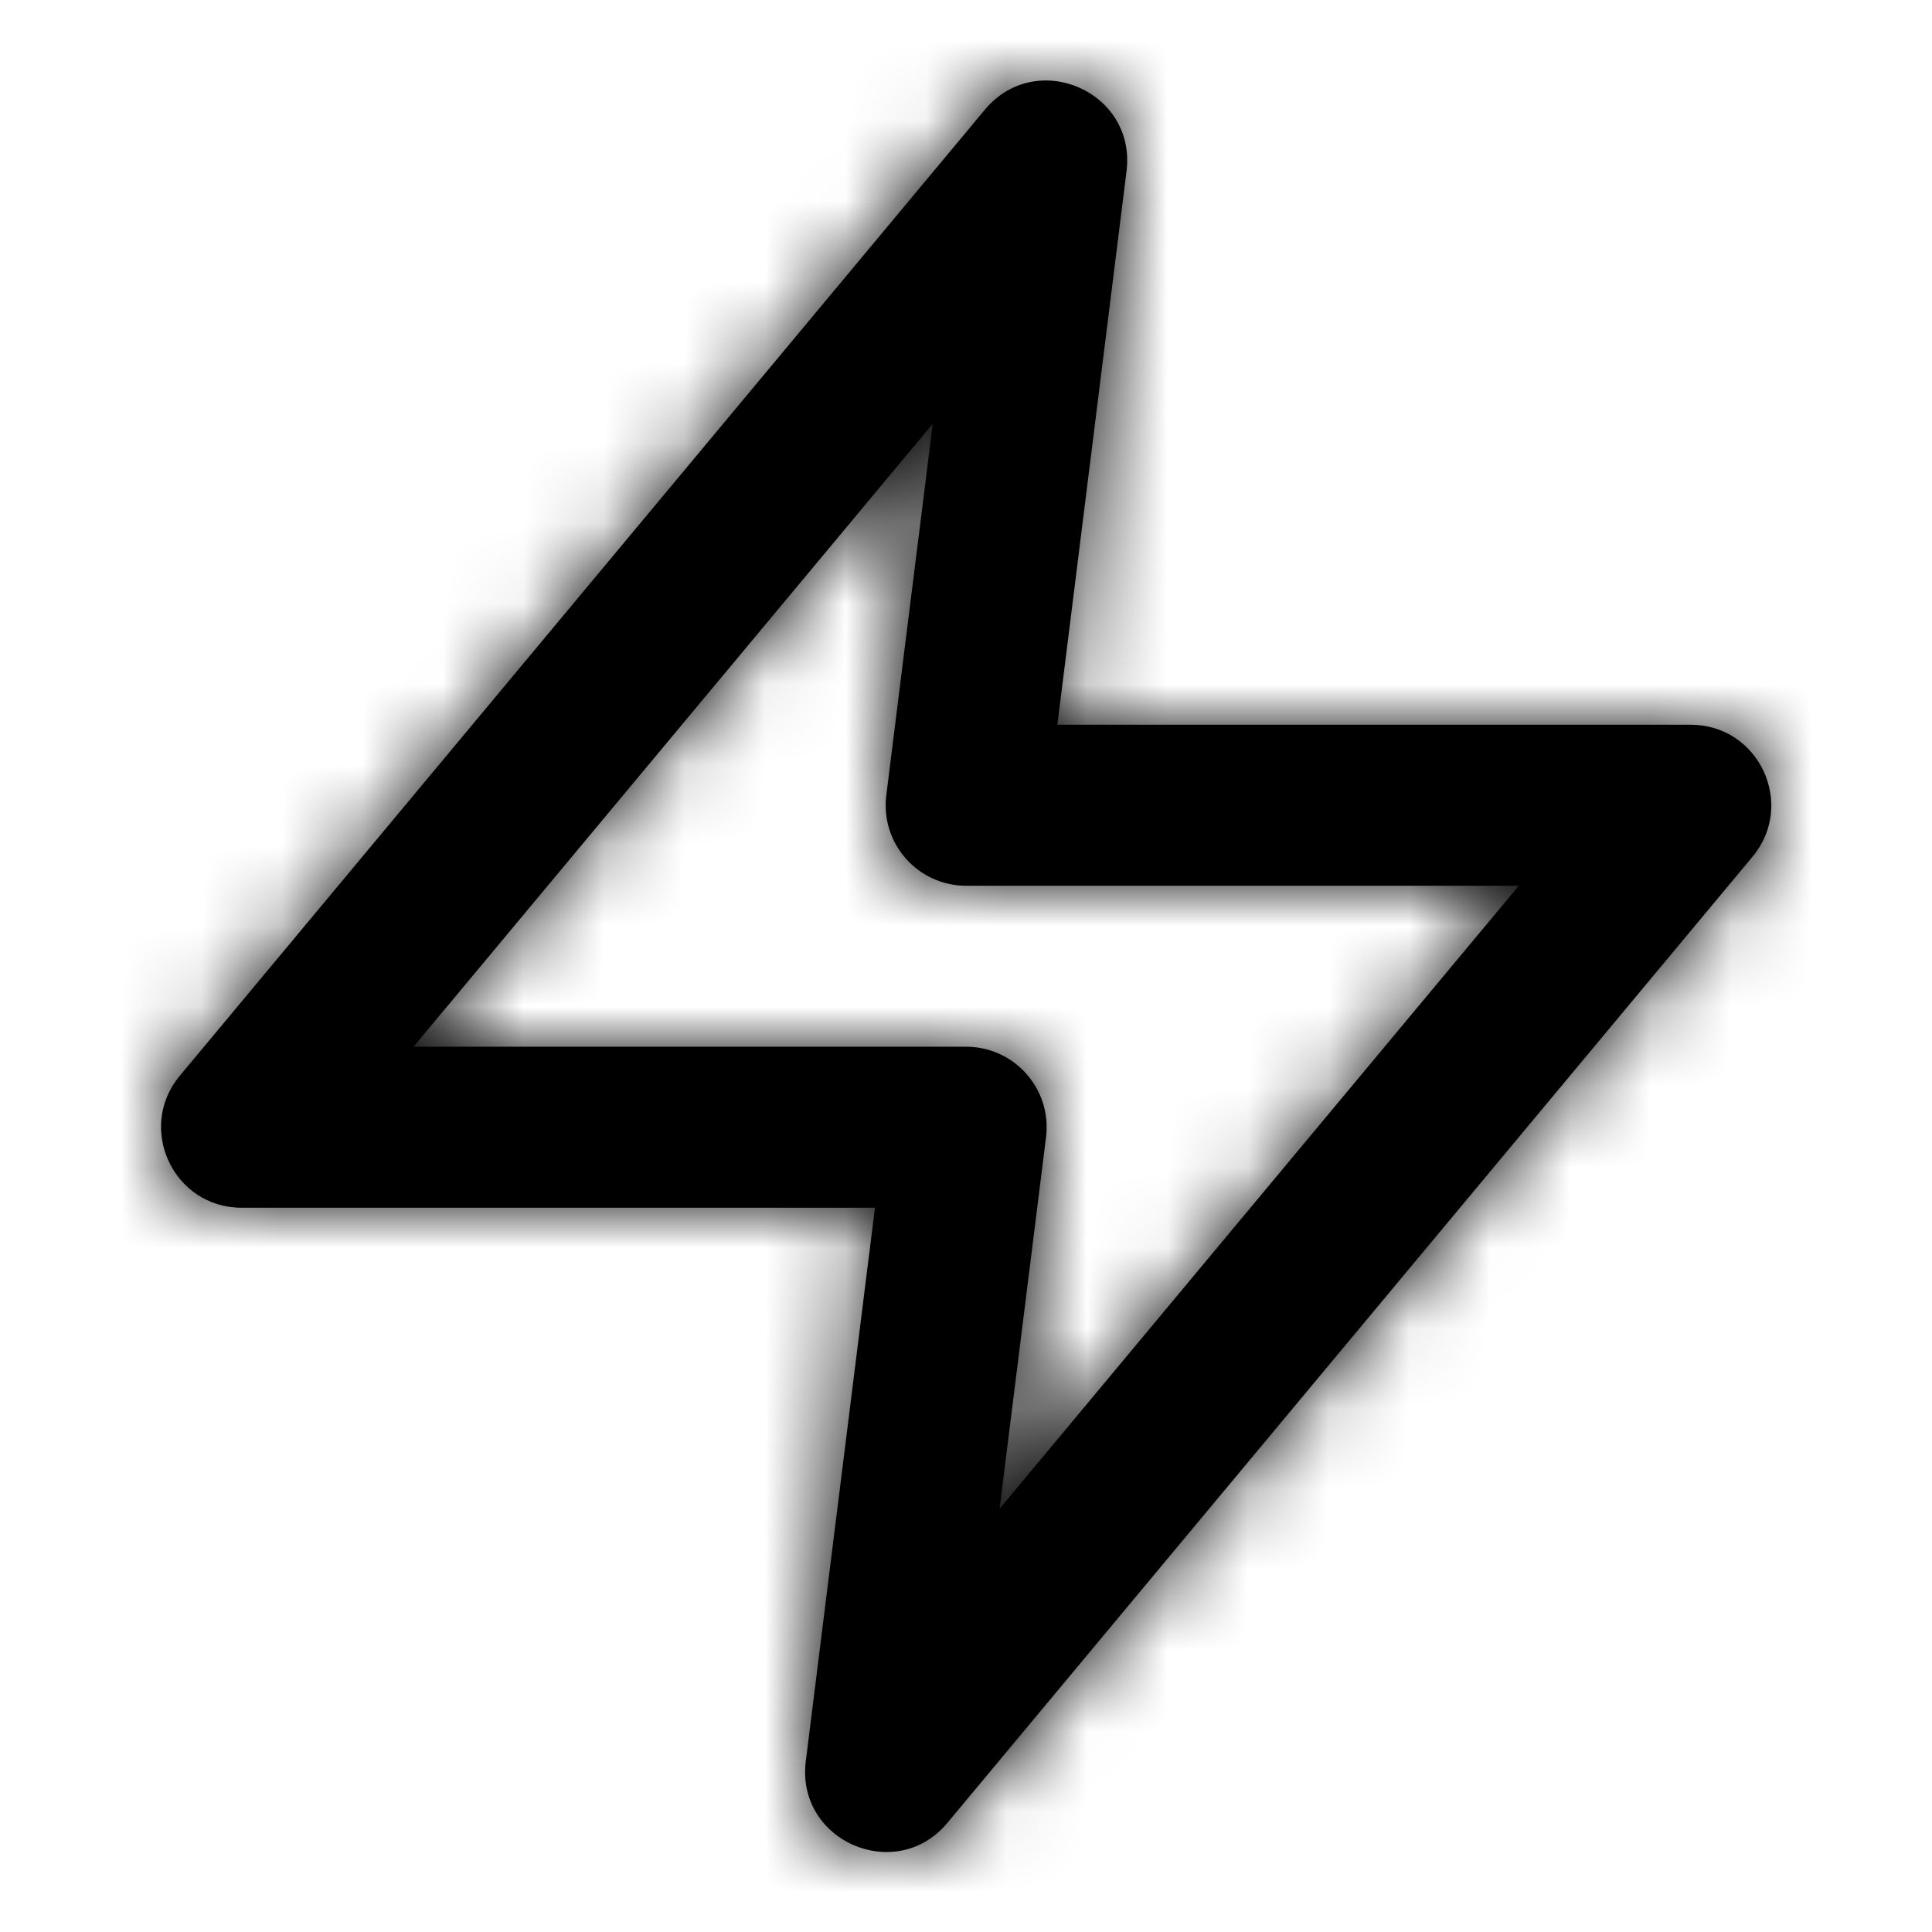 <?xml version="1.0" encoding="UTF-8"?>
<svg width="24px" height="24px" viewBox="0 0 24 24" version="1.1" xmlns="http://www.w3.org/2000/svg" xmlns:xlink="http://www.w3.org/1999/xlink">
    <title>zap</title>
    <defs>
        <path d="M10.869,15.003 L3.002,15.003 C2.154,15.003 1.691,14.014 2.234,13.363 L12.234,1.363 C12.873,0.596 14.118,1.136 13.994,2.127 L13.135,9.003 L21.002,9.003 C21.85,9.003 22.313,9.992 21.77,10.643 L11.77,22.643 C11.131,23.411 9.886,22.87 10.01,21.879 L10.869,15.003 Z M5.137,13.003 L12.002,13.003 C12.603,13.003 13.069,13.53 12.994,14.127 L12.417,18.743 L18.867,11.003 L12.002,11.003 C11.4,11.003 10.935,10.476 11.01,9.879 L11.587,5.264 L5.137,13.003 Z" id="path-1"></path>
    </defs>
    <g id="▫️-Symbols" stroke="none" stroke-width="1" fill="none" fill-rule="evenodd">
        <g id="zap">
            <mask id="mask-2" fill="white">
                <use xlink:href="#path-1"></use>
            </mask>
            <use id="Shape" fill="#000000" fill-rule="nonzero" xlink:href="#path-1"></use>
            <g id="Group" mask="url(#mask-2)" fill="#000000">
                <g id="🎨Color">
                    <rect id="Rectangle" x="0" y="0" width="24" height="24"></rect>
                </g>
            </g>
        </g>
    </g>
</svg>